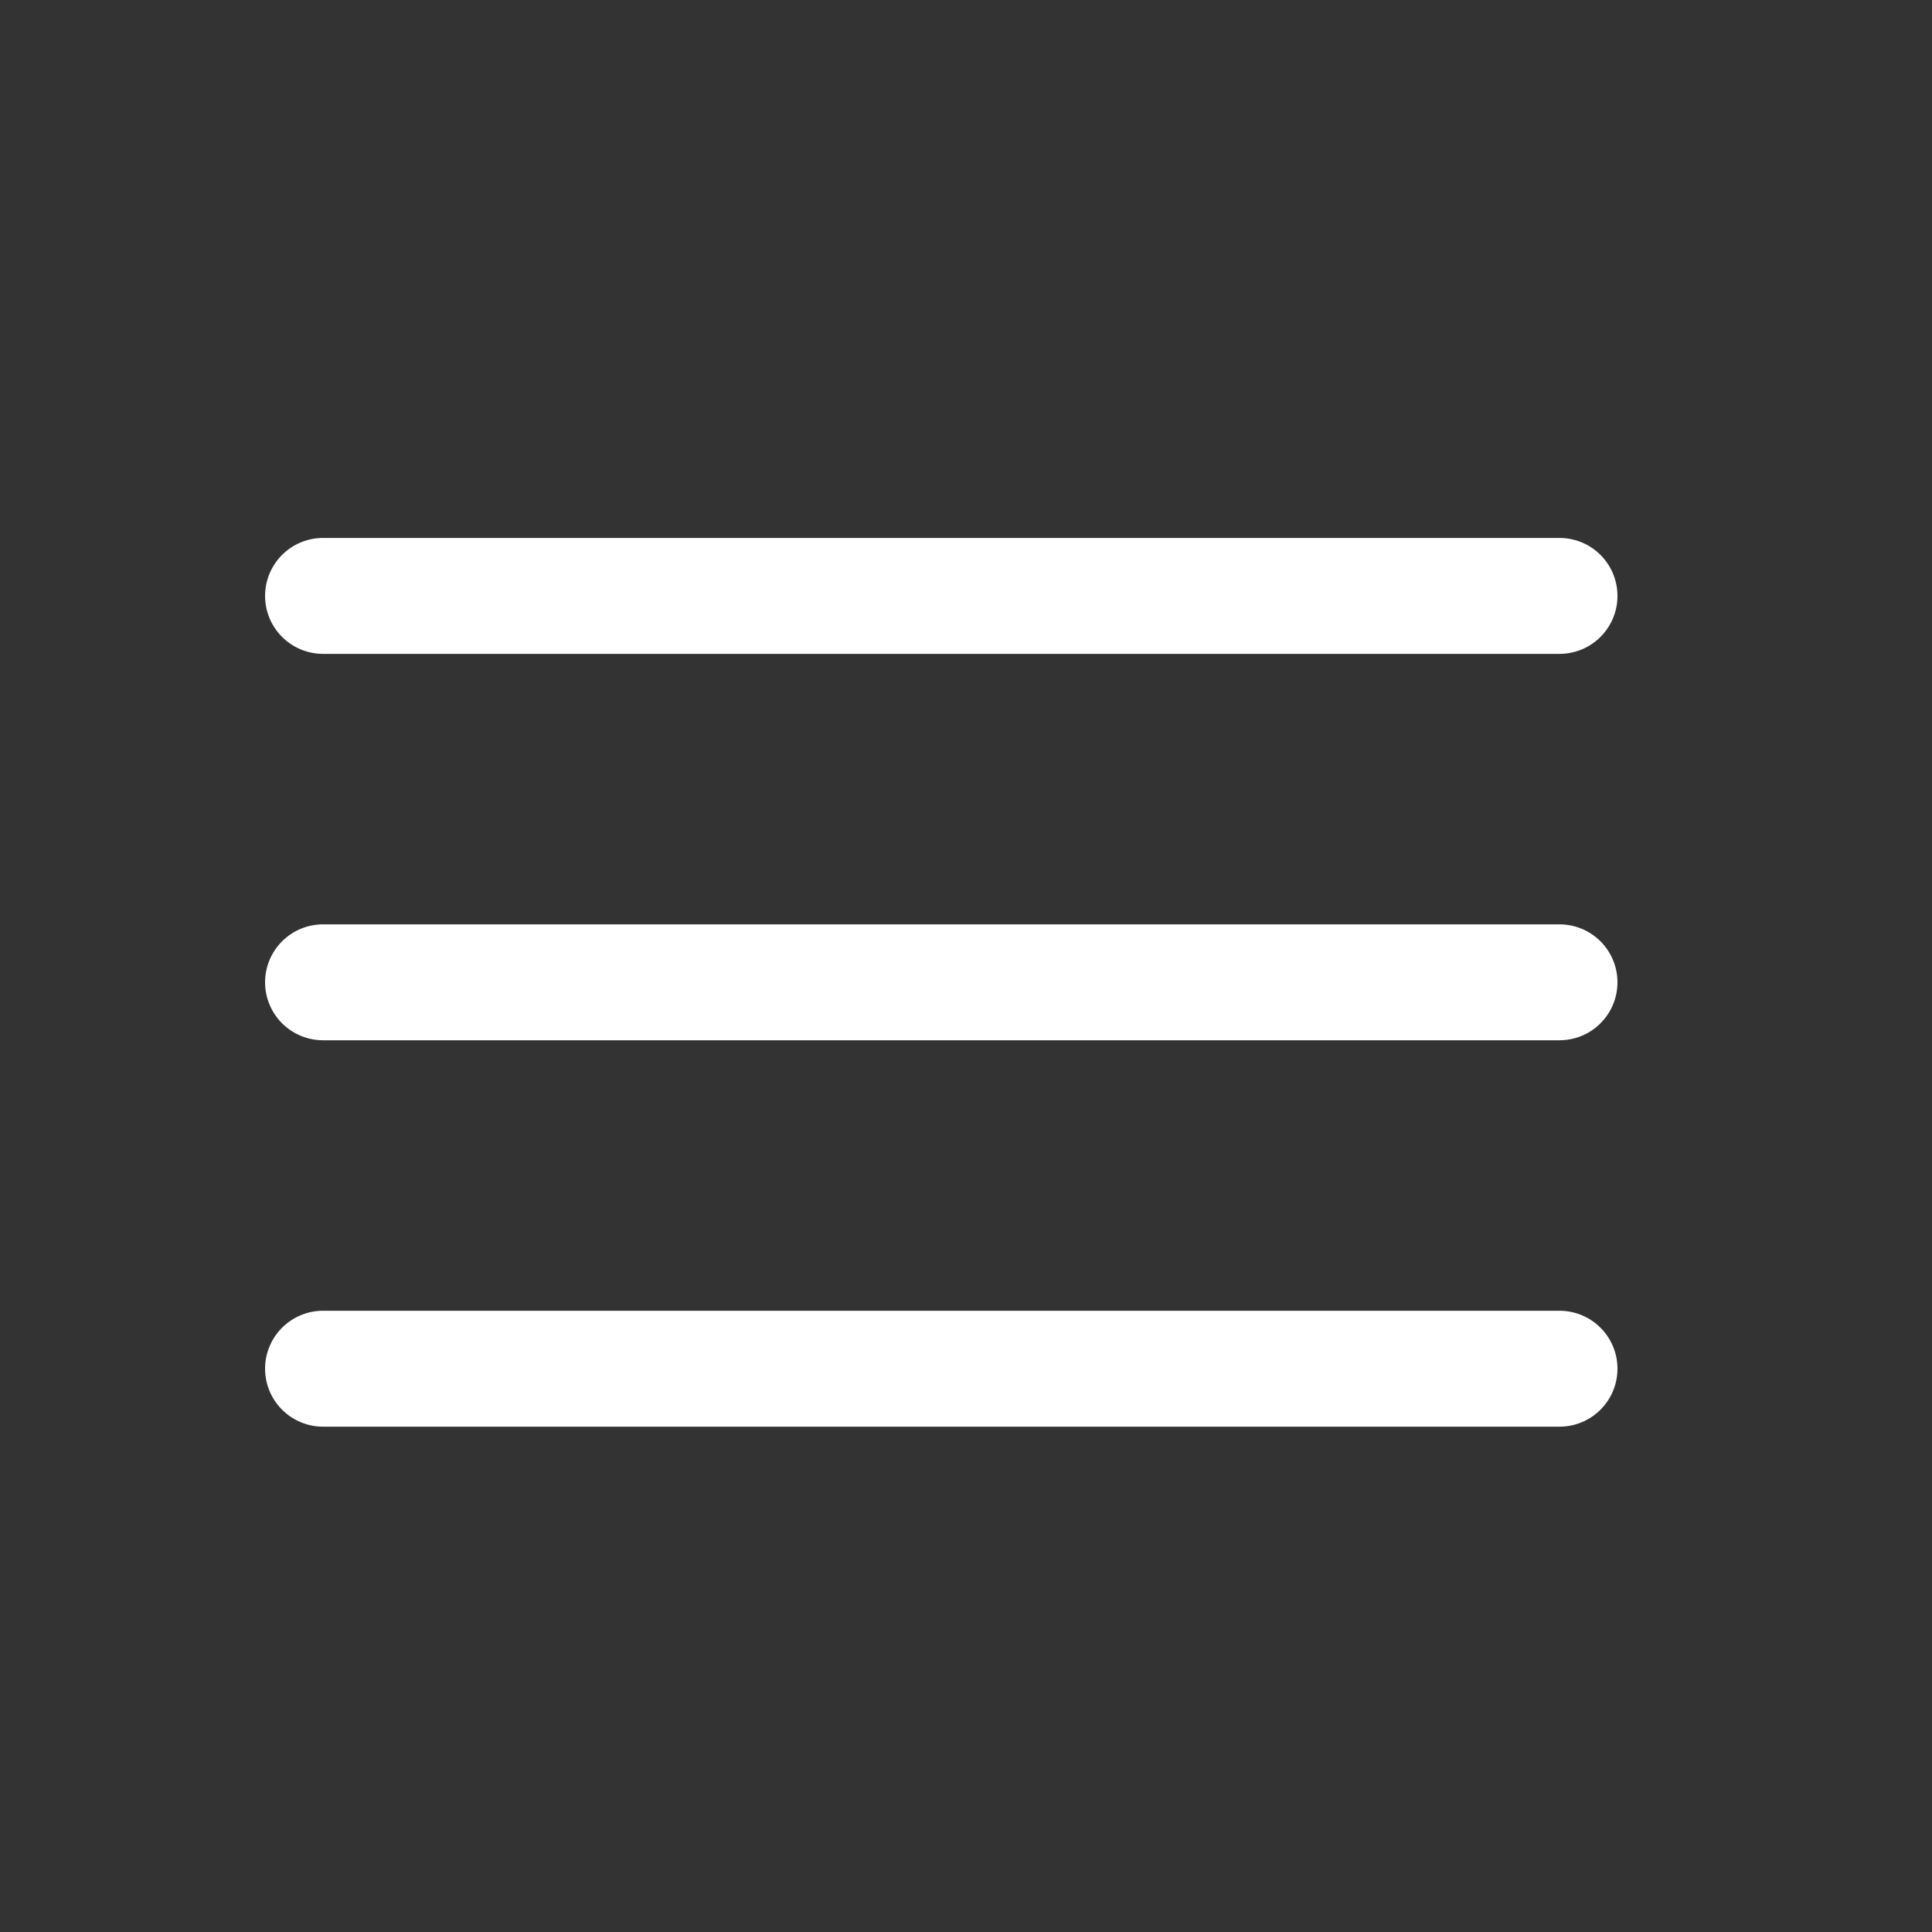 <svg width="25" height="25" viewBox="0 0 25 25" fill="none" xmlns="http://www.w3.org/2000/svg">
<rect x="0" y="0" width="25" height="25" fill="#333333" stroke="none"/>
<path d="M4.18 17.711H20.18" stroke="white" stroke-width="1.5" stroke-linecap="round" stroke-linejoin="round"/>
<path d="M4.18 12.711H20.18" stroke="white" stroke-width="1.5" stroke-linecap="round" stroke-linejoin="round"/>
<path d="M4.18 7.711H20.18" stroke="white" stroke-width="1.5" stroke-linecap="round" stroke-linejoin="round"/>
</svg>
